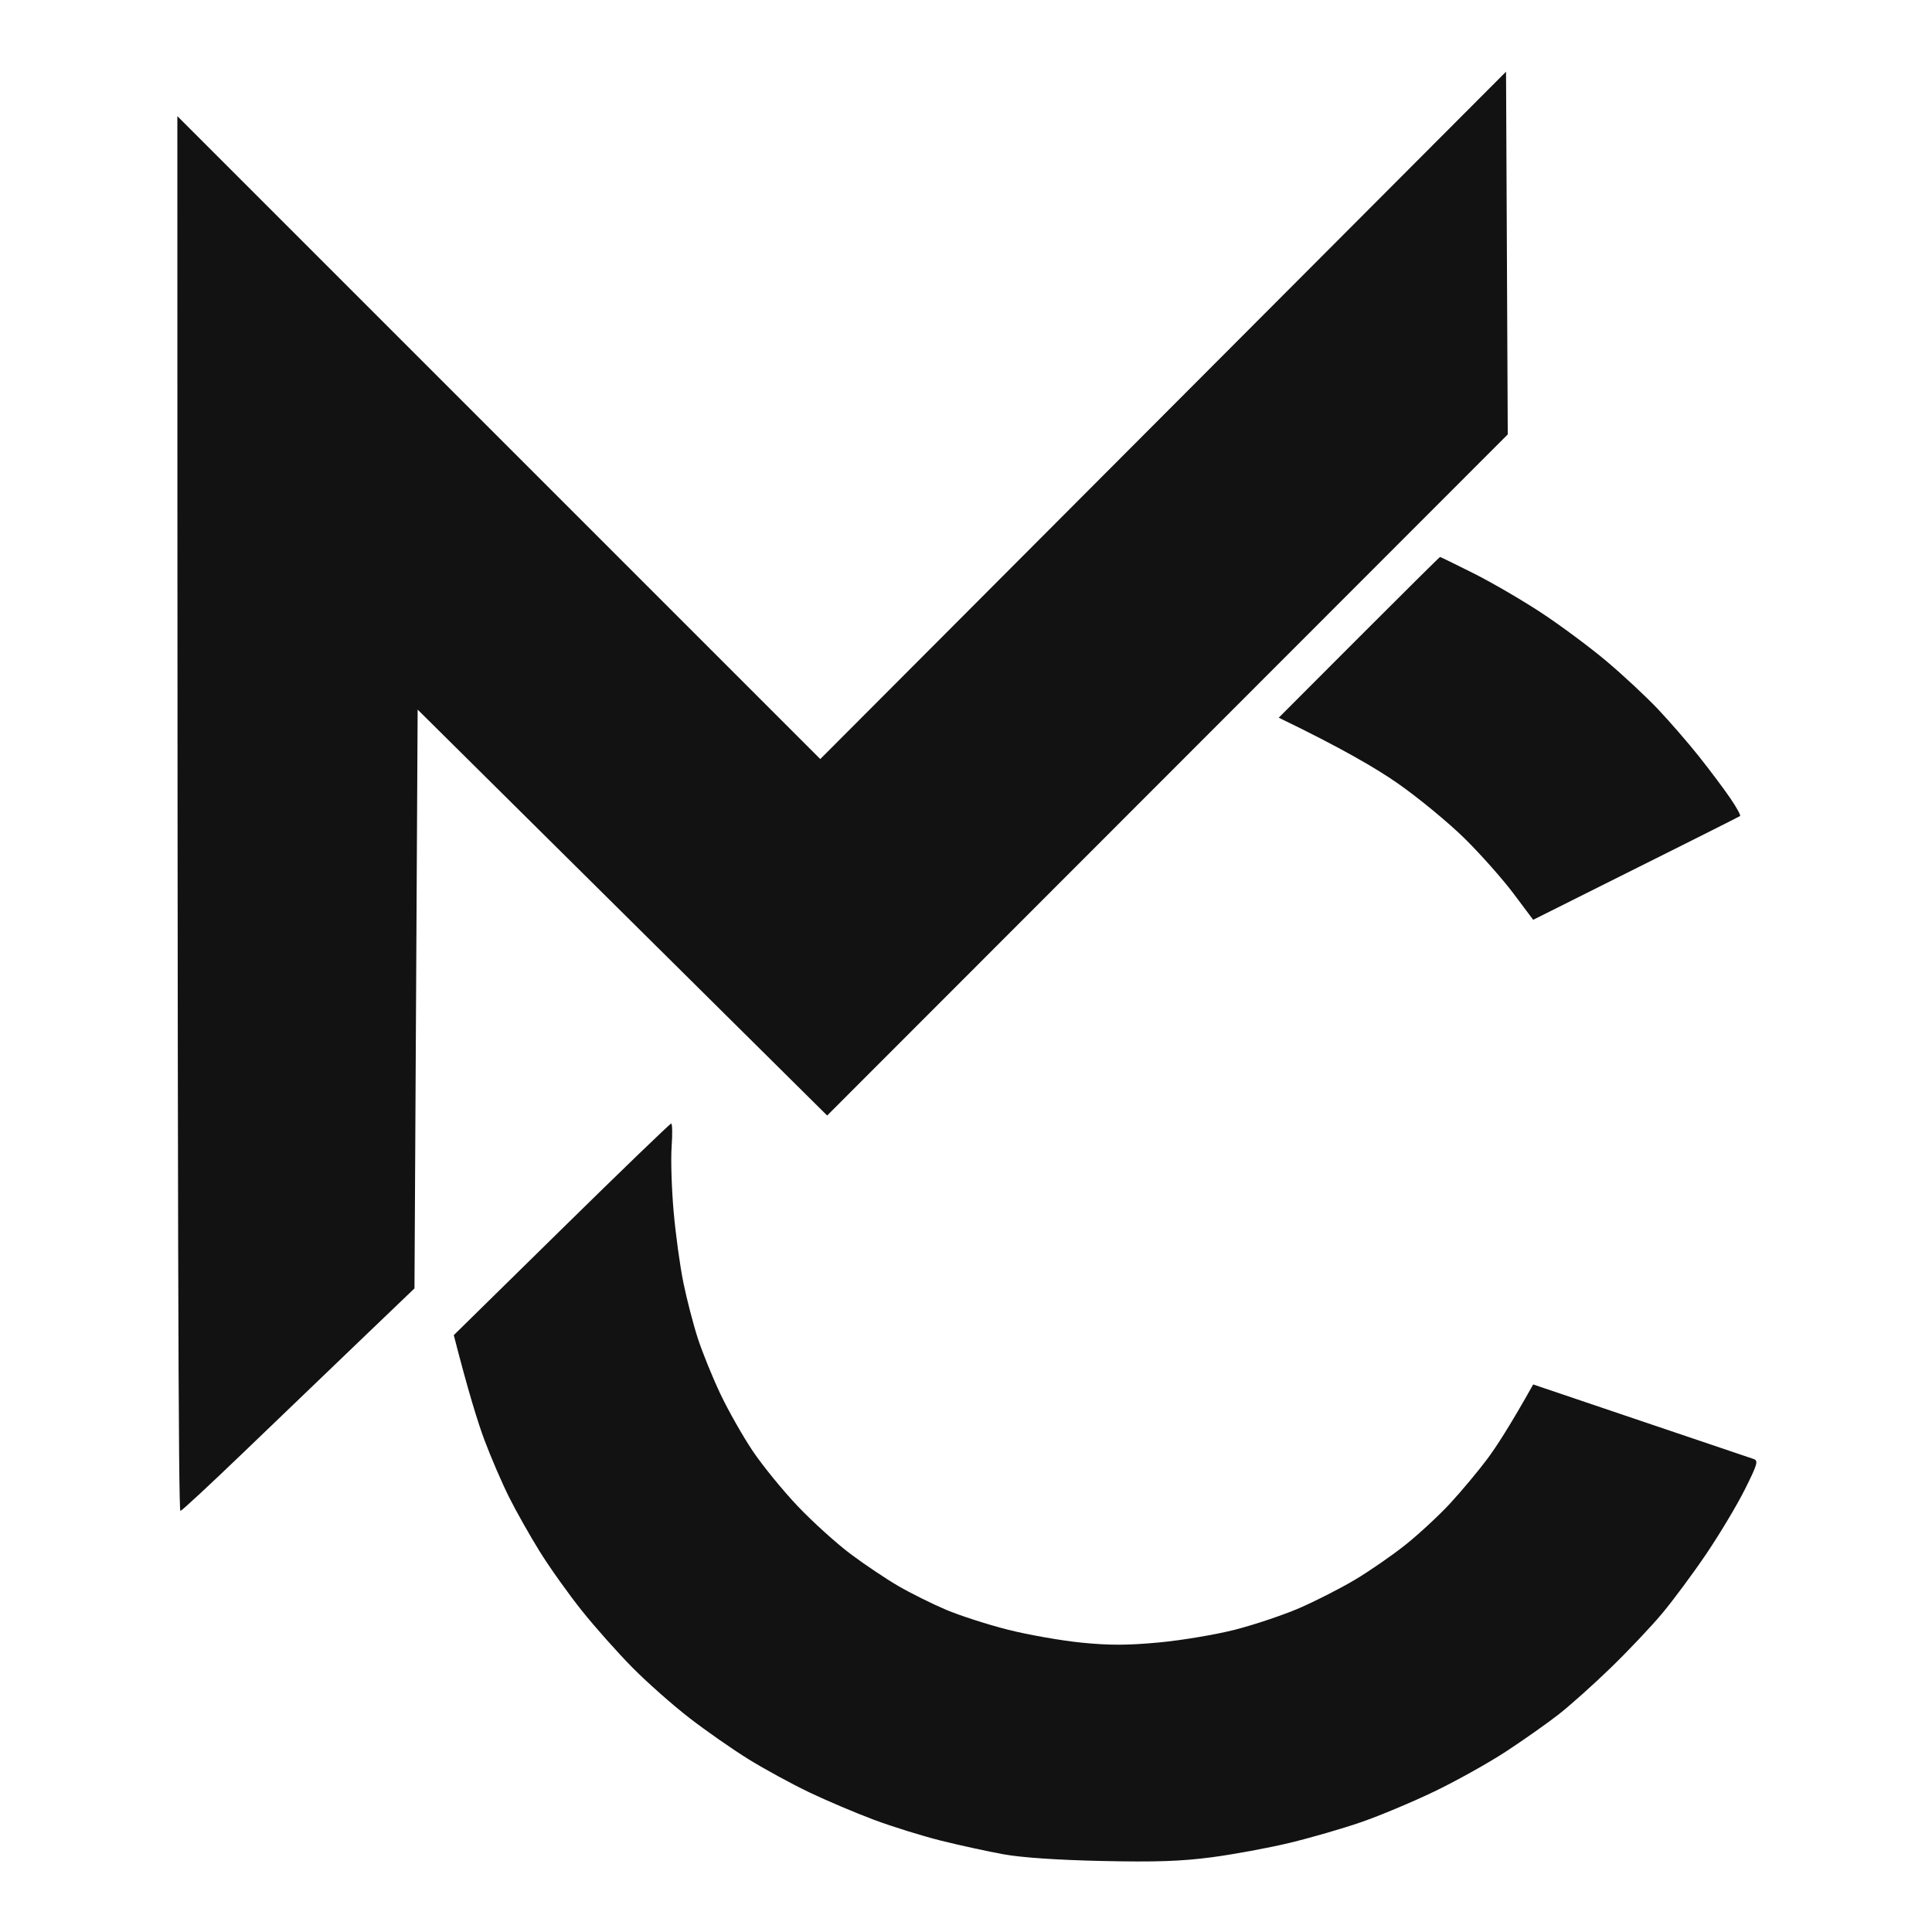 <svg version="1.2" xmlns="http://www.w3.org/2000/svg" viewBox="0 0 1024 1024" width="1440" height="1440">
	<style>
		.s0 { fill: #121212 } 
	</style>
	<g id="Layer 1">
		<g id="Background">
			<path id="Path 1" fill-rule="evenodd" class="s0" d="m616.49 220.16l-181.73 182.16-340.76-340.76c0 604.36 0.59 739.55 1.62 739.29 0.88-0.24 15.88-14.15 33.31-30.91 17.44-16.77 44.99-43.22 61.23-58.78l29.52-28.28 1.68-306.78 217.05 215.15 360.73-361-0.91-192.25zm103.8 117.63l-42.53 42.6c33.26 16.05 51.99 27.06 63.08 34.81 11.09 7.76 27.08 20.94 35.53 29.29 8.45 8.35 20.07 21.44 25.81 29.1l10.44 13.92c84.32-42.11 109.18-54.63 109.65-54.99 0.46-0.35-1.89-4.64-5.23-9.52-3.34-4.88-10.74-14.76-16.45-21.95-5.71-7.19-15.5-18.49-21.76-25.11-6.26-6.63-18.6-18.12-27.41-25.54-8.82-7.42-24.38-18.98-34.59-25.69-10.2-6.7-26.33-16.09-35.84-20.85-9.51-4.76-17.49-8.66-17.73-8.66-0.24 0-19.57 19.17-42.97 42.59zm-422.72 313.81l-57.06 56.05c7.72 30.07 12.8 46.39 16.28 55.66 3.48 9.28 9.37 22.95 13.1 30.37 3.72 7.42 11.01 20.33 16.19 28.68 5.18 8.35 15.18 22.39 22.21 31.2 7.03 8.82 19.2 22.5 27.03 30.41 7.83 7.91 21.45 19.94 30.27 26.74 8.81 6.8 22.86 16.6 31.21 21.76 8.35 5.17 22.77 13.02 32.05 17.47 9.28 4.44 24.84 11.04 34.58 14.67 9.74 3.63 25.68 8.58 35.42 11 9.75 2.43 24.55 5.65 32.9 7.18 9.7 1.76 28.58 3.05 52.29 3.57 28.54 0.62 41.99 0.16 58.2-1.97 11.6-1.53 30.2-4.96 41.33-7.64 11.13-2.68 28.21-7.63 37.95-11 9.75-3.37 27.21-10.69 38.8-16.27 11.6-5.58 28.68-15.11 37.96-21.19 9.28-6.08 21.8-14.91 27.83-19.62 6.03-4.71 18.44-15.81 27.58-24.67 9.13-8.85 21.38-21.79 27.21-28.75 5.83-6.96 16.39-21.19 23.45-31.63 7.07-10.44 16.27-25.81 20.45-34.16 6.72-13.45 7.25-15.29 4.63-16.17-1.62-0.55-28.57-9.66-59.88-20.24l-56.93-19.26c-12.09 21.57-19.58 33.15-24.45 39.65-4.86 6.49-13.69 17.04-19.61 23.44-5.92 6.4-16.57 16.27-23.67 21.93-7.1 5.66-19.25 14.05-26.99 18.64-7.75 4.59-20.92 11.3-29.27 14.9-8.35 3.61-23.53 8.71-33.74 11.35-10.2 2.63-28.42 5.7-40.48 6.83-16.83 1.56-26.45 1.59-41.33 0.09-10.67-1.07-28.13-4.14-38.8-6.83-10.67-2.69-25.47-7.46-32.9-10.6-7.42-3.15-18.8-8.81-25.3-12.59-6.49-3.78-17.88-11.42-25.3-16.98-7.43-5.57-19.95-16.89-27.84-25.17-7.88-8.28-18.65-21.47-23.93-29.31-5.27-7.84-13-21.47-17.18-30.29-4.18-8.81-9.57-22.09-11.98-29.52-2.41-7.42-5.85-20.7-7.65-29.52-1.8-8.81-4.14-25.89-5.19-37.95-1.05-12.06-1.52-27.44-1.03-34.16 0.48-6.73 0.37-12.21-0.24-12.19-0.61 0.02-26.79 25.26-58.17 56.09z"/>
		</g>
	</g>
</svg>